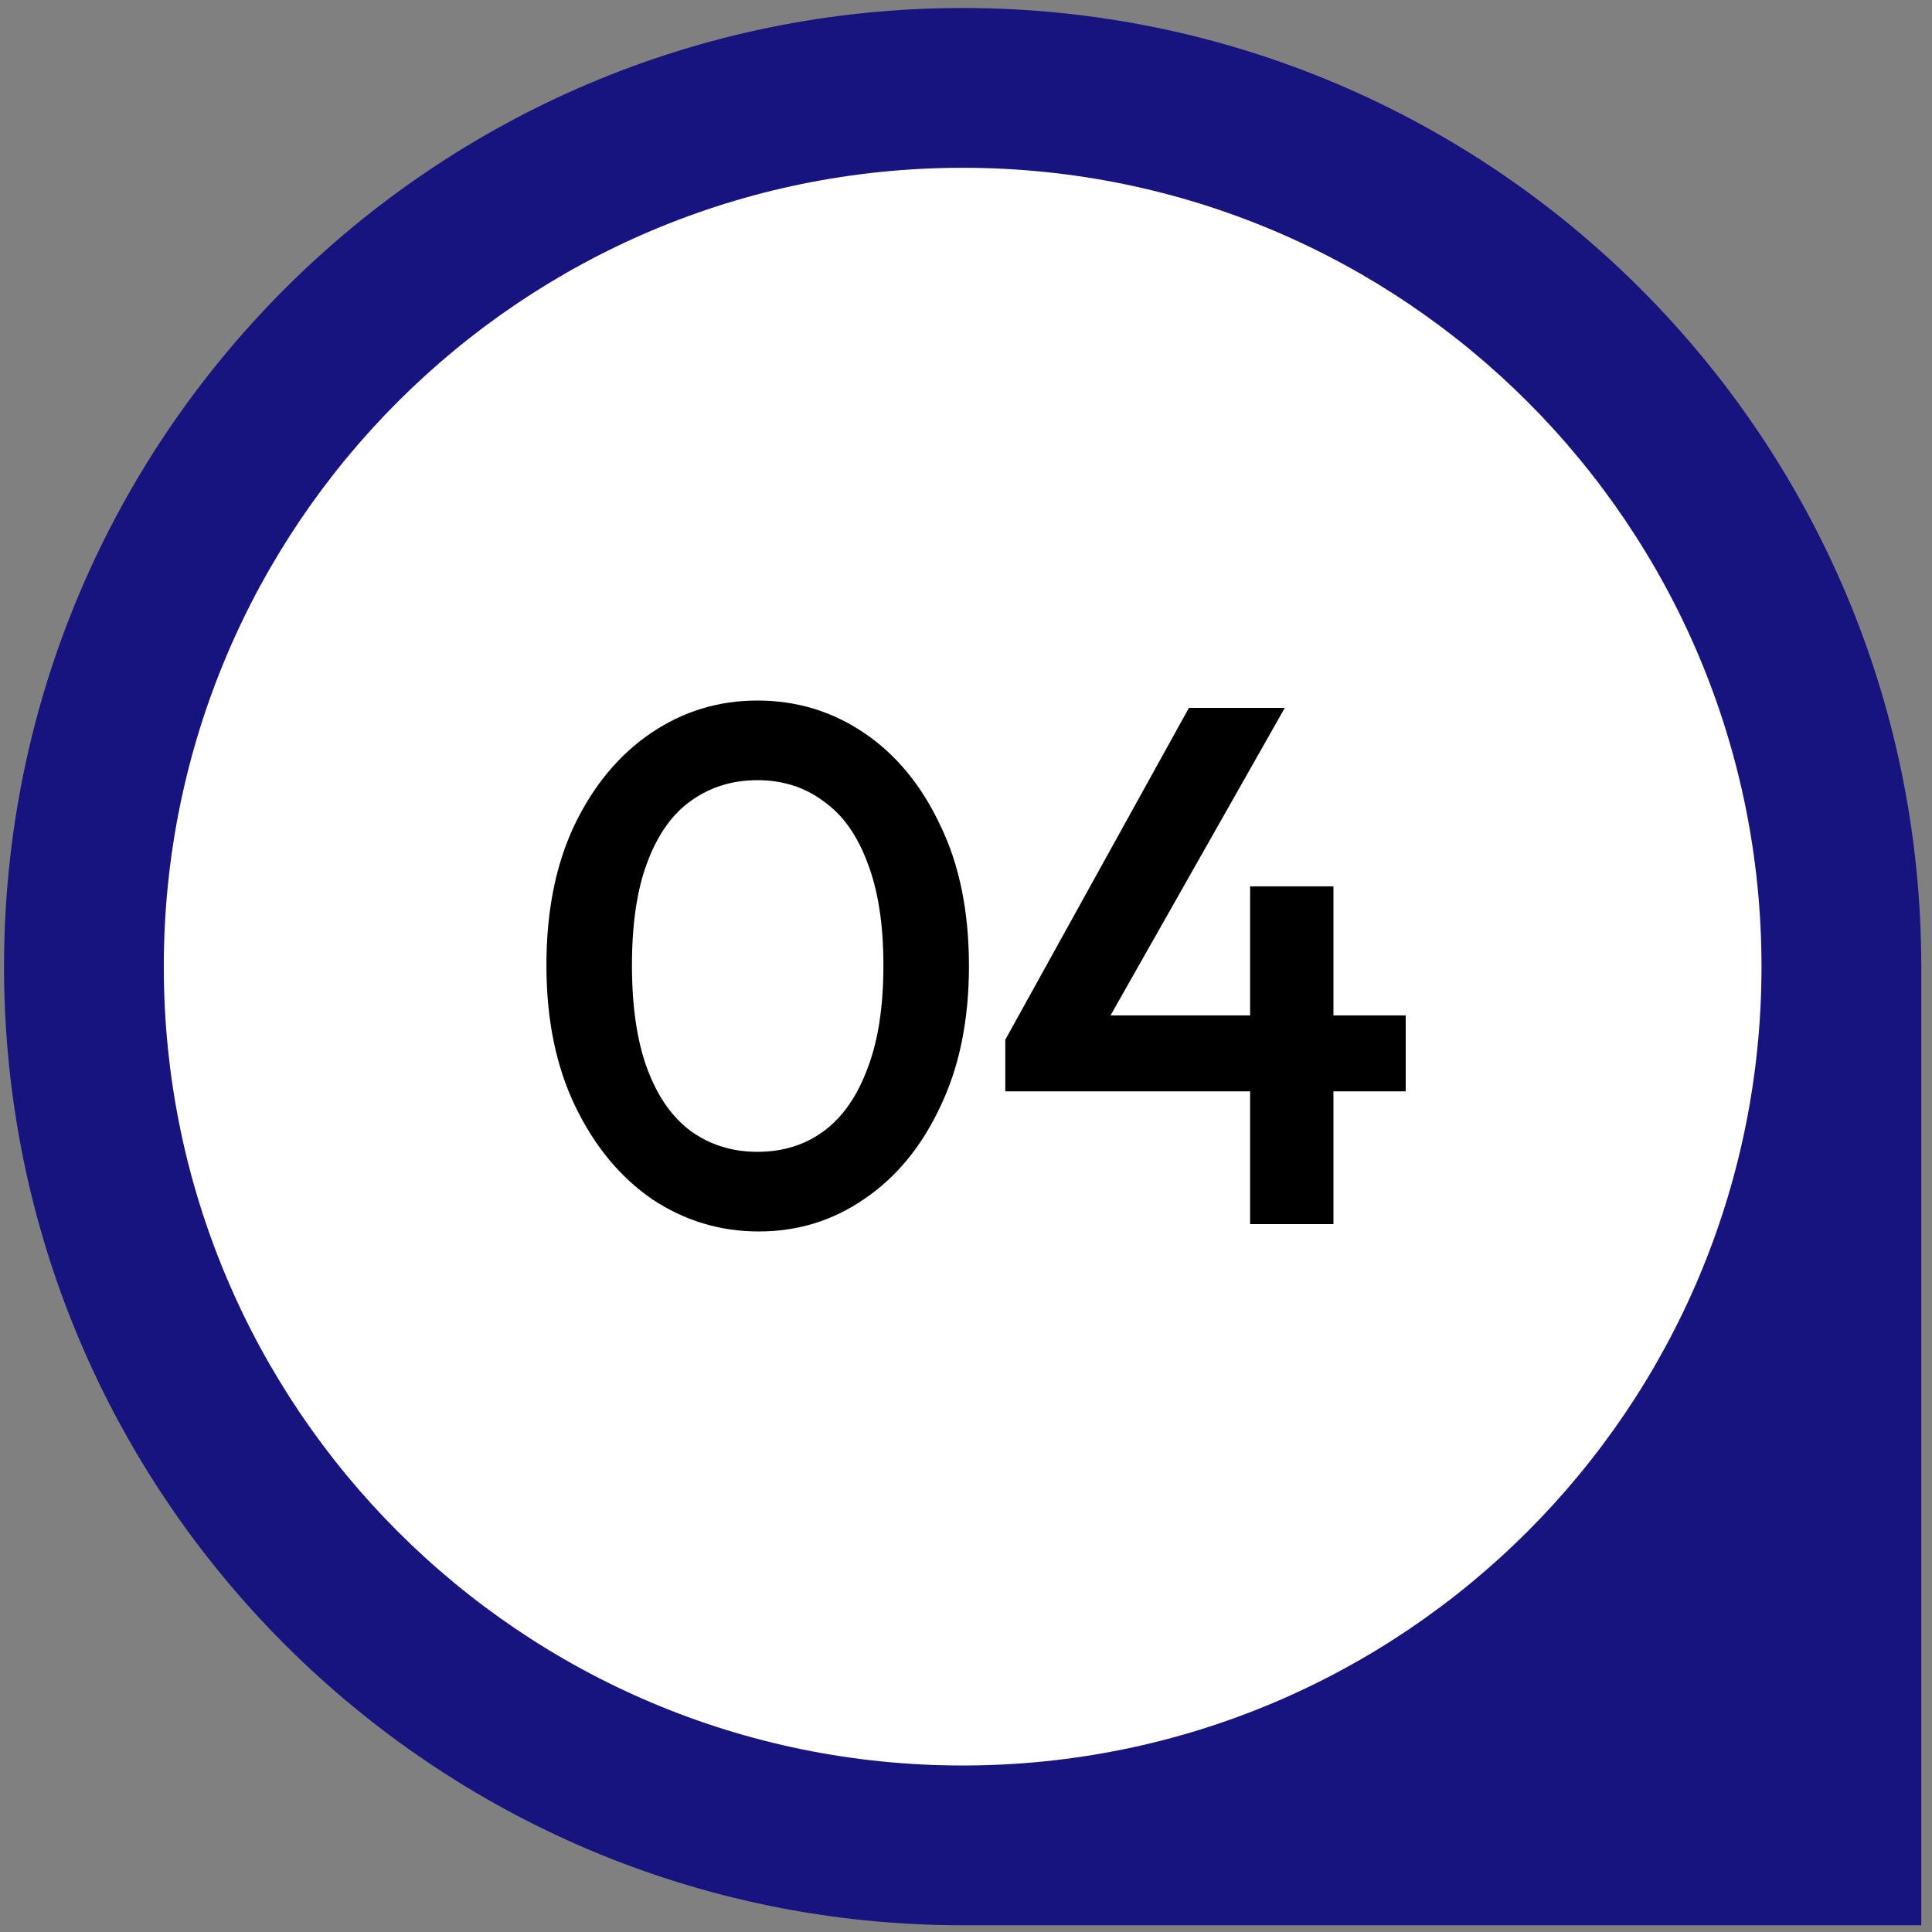 <?xml version="1.0"?>
<svg xmlns="http://www.w3.org/2000/svg" width="131" height="131" viewBox="0 0 131 131" fill="none">
<rect x="0" y="0" width="131" height="131" fill="#808080" stroke="none"/>
<path d="M0.273 65.543C0.273 29.645 29.375 0.543 65.273 0.543C101.172 0.543 130.273 29.645 130.273 65.543V130.543H65.273C29.375 130.543 0.273 101.442 0.273 65.543Z" fill="#171480"/>
<path d="M11.106 65.544C11.106 35.628 35.357 11.377 65.273 11.377C95.188 11.377 119.439 35.628 119.439 65.544C119.439 95.459 95.188 119.71 65.273 119.71C35.357 119.71 11.106 95.459 11.106 65.544Z" fill="white"/>
<path d="M51.45 83.5C48.817 83.5 46.4 82.767 44.2 81.3C42.033 79.8 40.3 77.7 39 75C37.7 72.3 37.05 69.117 37.05 65.45C37.05 61.783 37.683 58.617 38.95 55.95C40.25 53.25 41.983 51.167 44.15 49.7C46.317 48.233 48.717 47.5 51.35 47.5C54.017 47.5 56.433 48.233 58.6 49.7C60.767 51.167 62.483 53.25 63.75 55.95C65.05 58.617 65.7 61.8 65.7 65.5C65.7 69.167 65.05 72.35 63.75 75.05C62.483 77.75 60.767 79.833 58.6 81.3C56.467 82.767 54.083 83.5 51.45 83.5ZM51.35 78.1C53.083 78.1 54.583 77.633 55.85 76.7C57.117 75.767 58.1 74.367 58.8 72.5C59.533 70.633 59.9 68.283 59.9 65.45C59.9 62.65 59.533 60.317 58.8 58.45C58.1 56.583 57.1 55.2 55.8 54.3C54.533 53.367 53.05 52.9 51.35 52.9C49.65 52.9 48.15 53.367 46.85 54.3C45.583 55.2 44.6 56.583 43.9 58.45C43.2 60.283 42.85 62.617 42.85 65.45C42.85 68.283 43.2 70.633 43.9 72.5C44.6 74.367 45.583 75.767 46.85 76.7C48.15 77.633 49.65 78.1 51.35 78.1ZM68.164 70.5L80.614 48H87.114L74.364 70.5H68.164ZM68.164 74V70.5L70.614 68.85H95.314V74H68.164ZM84.764 83V60.1H90.414V83H84.764Z" fill="black"/>
</svg>
